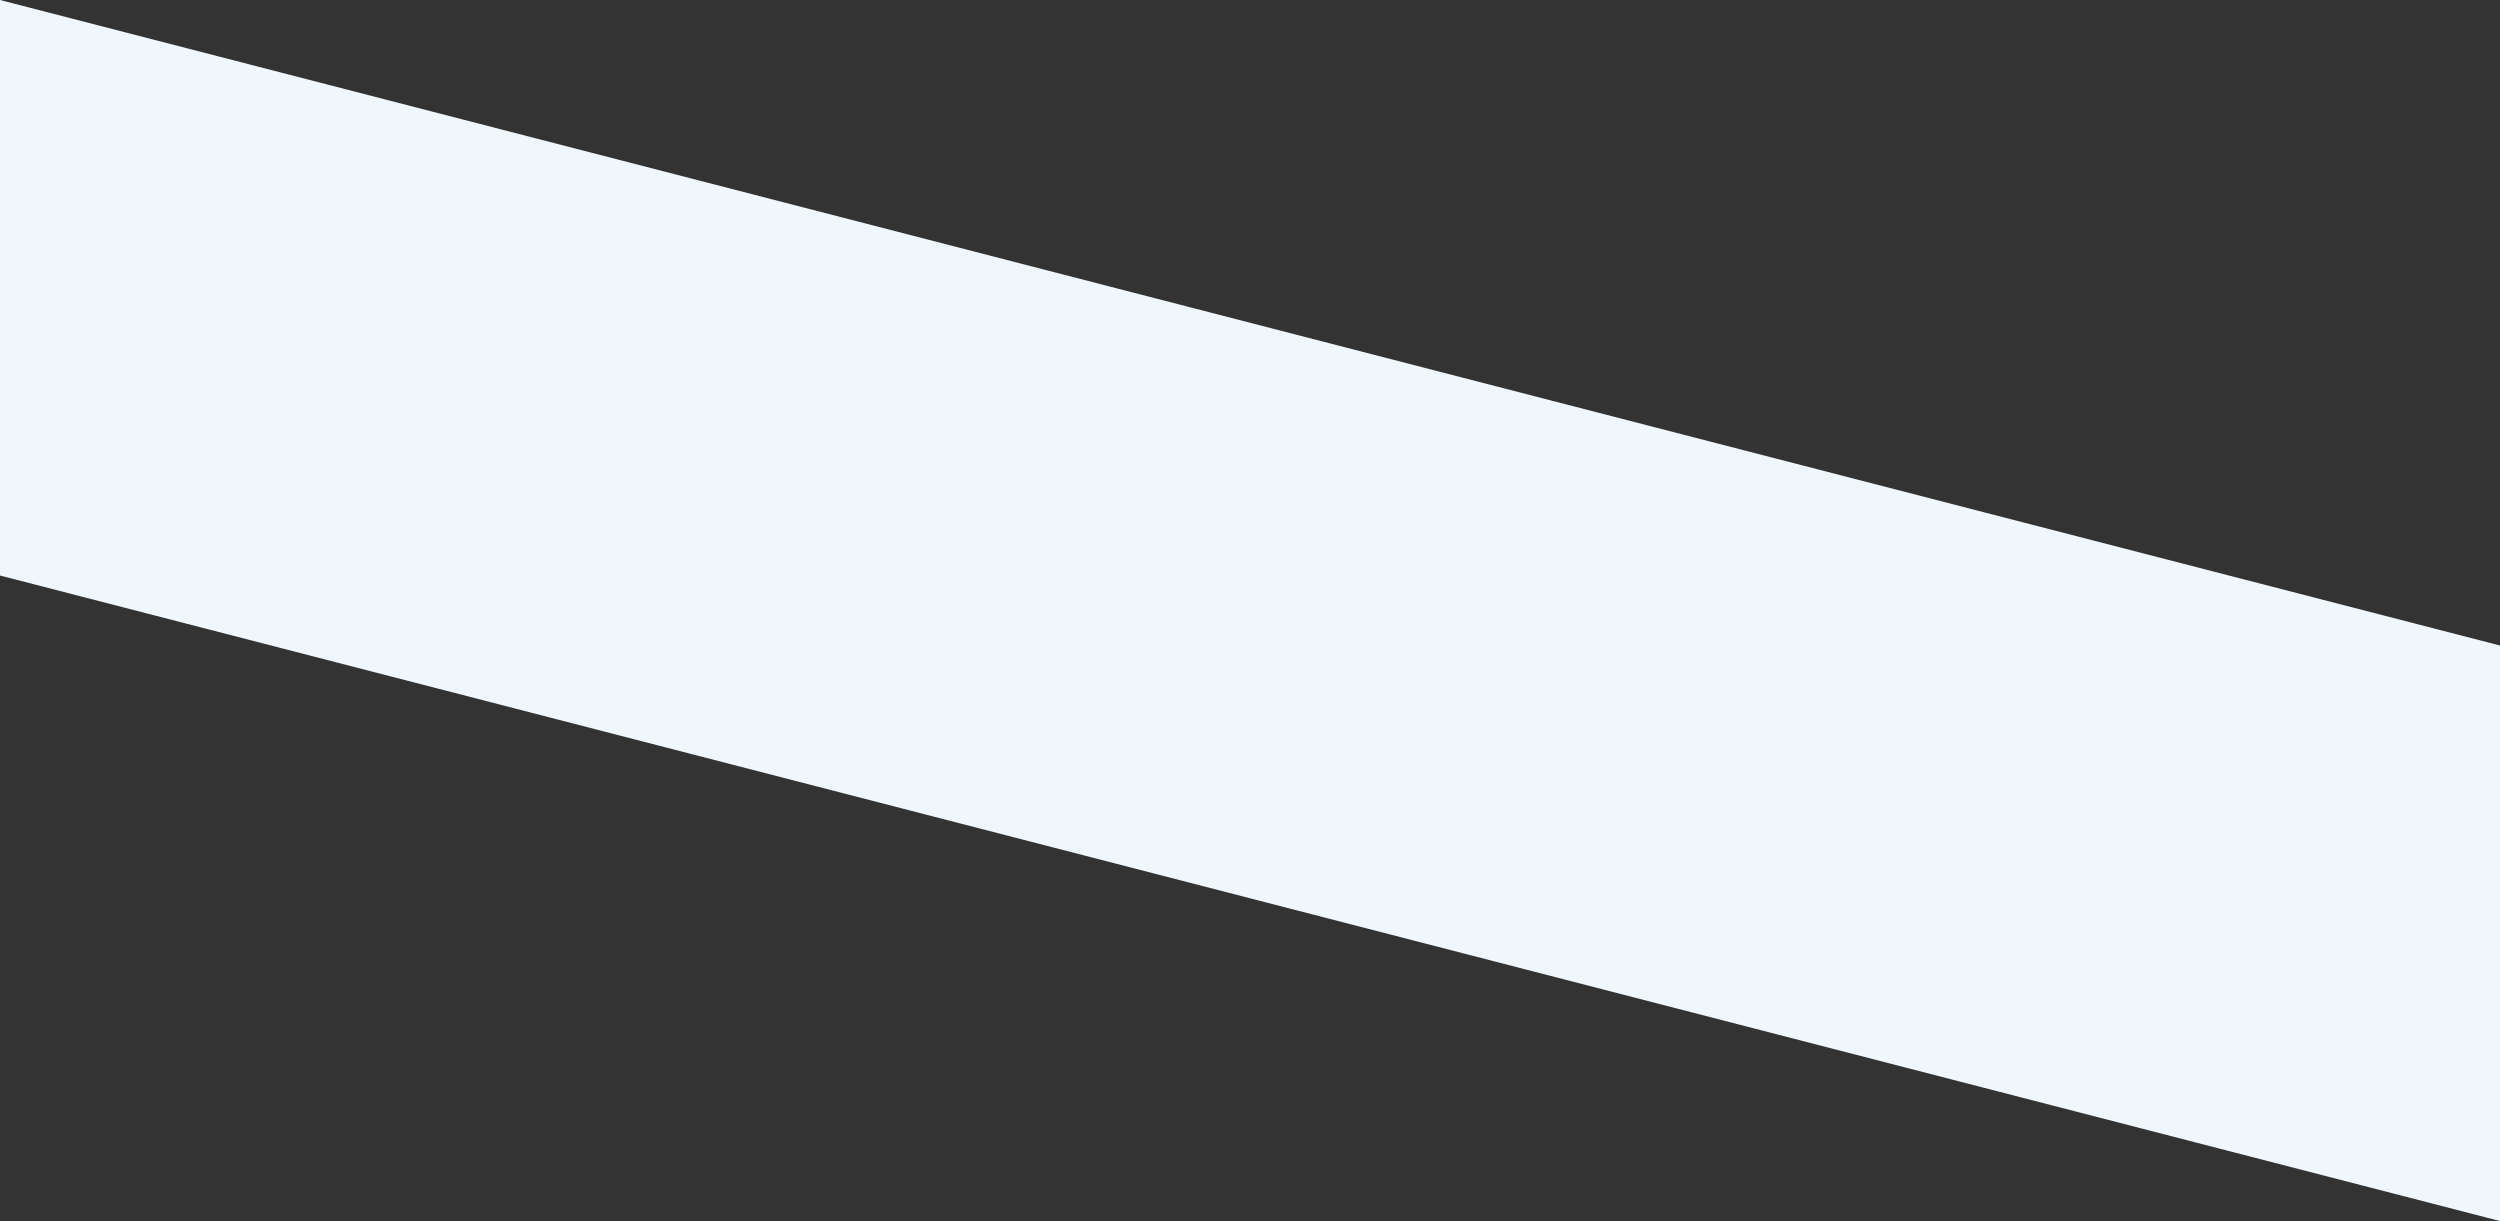 <?xml version="1.0" encoding="UTF-8"?>
<svg id="_レイヤー_2" data-name="レイヤー 2" xmlns="http://www.w3.org/2000/svg" viewBox="0 0 1920 937.76">
  <rect x="0" y="0" width="1920" height="937.76" fill="#333333" stroke="none"/>
  <defs>
    <style>
      .cls-1 {
        fill: #eff7fd;
      }
    </style>
  </defs>
  <g id="_レイヤー_1-2" data-name="レイヤー 1">
    <polygon class="cls-1" points="1920 937.76 0 442 0 0 1920 495.76 1920 937.76"/>
  </g>
</svg>